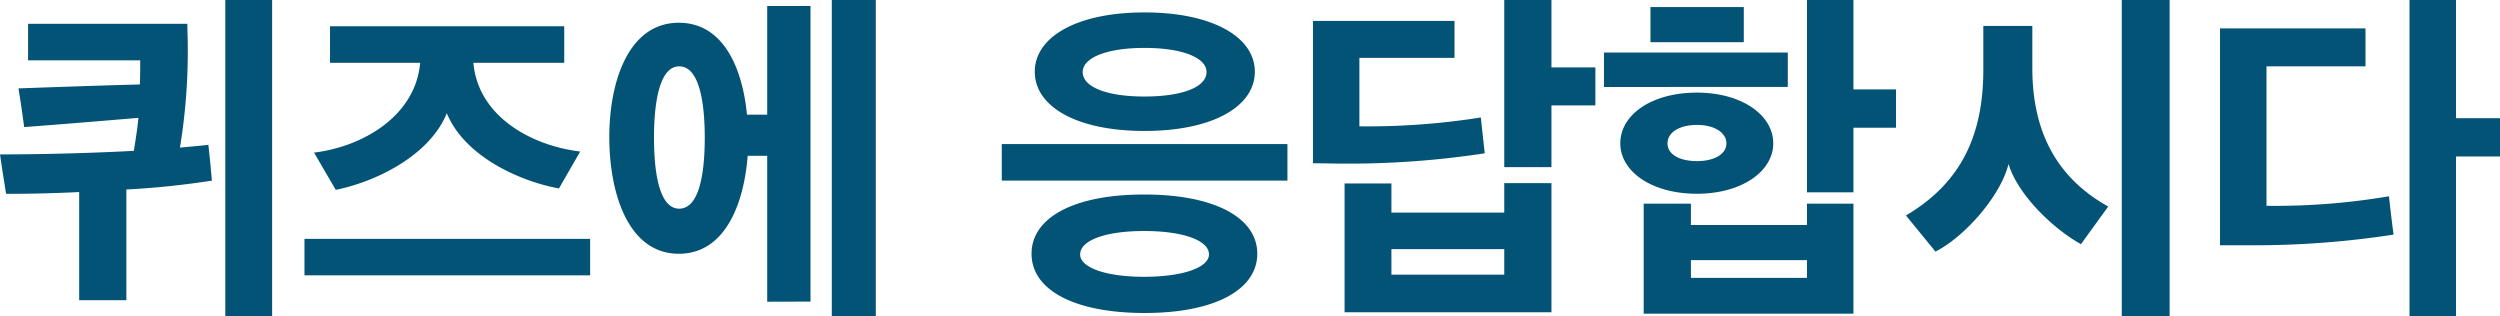 <svg xmlns="http://www.w3.org/2000/svg" width="253.62" height="32.076" viewBox="0 0 253.62 32.076">
  <path id="Path_18018" data-name="Path 18018" d="M-107.64-26.82H-123.8v3.708h11.376c0,.828,0,1.656-.036,2.448-4.068.108-8.208.252-12.312.4.216,1.332.4,2.592.576,3.924,3.852-.288,7.74-.612,11.592-.936-.108,1.116-.288,2.232-.468,3.348-4.1.216-8.928.36-13.572.36.18,1.332.4,2.628.612,4,2.2,0,4.428-.036,7.416-.18V1.224h4.788V-10.008a84.77,84.77,0,0,0,8.676-.9c-.108-1.224-.216-2.412-.36-3.636-.792.108-1.8.18-2.88.288a60.472,60.472,0,0,0,.792-10.368C-107.6-25.344-107.64-26.1-107.64-26.82Zm8.6-2.412h-4.752V2.844h4.752ZM-67.788-13.86c-5.076-.612-10.368-3.636-10.836-9h9.216v-3.708h-23.76v3.708h9.144c-.468,5.364-5.76,8.5-10.764,9.108l2.2,3.78c3.96-.792,9.5-3.42,11.268-7.776,1.8,4.392,7.416,6.912,11.376,7.632ZM-66.78-1.3V-5H-95.76V-1.3Zm22.356,2.664V-28.62h-4.392V-17.6h-2.052c-.468-4.824-2.448-9.324-6.912-9.324-5.148,0-7.056,6.048-7.056,11.592,0,5.688,1.908,11.844,7.056,11.844,4.608,0,6.588-4.9,6.984-9.936h1.98v14.8ZM-37.8,2.844V-29.232h-4.464V2.844ZM-55.152-15.264c0,3.816-.612,7.2-2.592,7.2-1.944,0-2.556-3.384-2.556-7.2,0-3.78.612-7.236,2.556-7.236C-55.764-22.5-55.152-19.044-55.152-15.264Zm59.112.648H-25.02v3.708H3.96Zm-20.772-7.308c0-1.44,2.412-2.448,6.264-2.448,3.888,0,6.3,1.008,6.3,2.448,0,1.512-2.412,2.484-6.3,2.484C-14.4-19.44-16.812-20.412-16.812-21.924Zm-4.86-.036c0,3.528,4.212,6.012,11.124,6.012,6.948,0,11.2-2.484,11.2-6.012,0-3.492-4.248-6.012-11.2-6.012C-17.46-27.972-21.672-25.452-21.672-21.96ZM.9-3.492C.9-7.128-3.384-9.5-10.584-9.5-17.748-9.5-22-7.128-22-3.492S-17.748,2.52-10.512,2.52C-3.384,2.52.9.144.9-3.492ZM-4-3.42c0,1.332-2.664,2.268-6.588,2.268-3.888,0-6.48-.936-6.48-2.268,0-1.44,2.592-2.376,6.48-2.376C-6.66-5.8-4-4.86-4-3.42Zm39.2-15.12v-3.852H30.744v-6.84H25.956v16.956h4.788V-18.54Zm-23.94,2.124v-6.948h9.648v-3.744H6.552v14.436c.972,0,1.836.036,2.736.036A91.37,91.37,0,0,0,23.976-13.68l-.4-3.636A72.961,72.961,0,0,1,11.268-16.416ZM30.744,2.448v-13.1H25.956v2.988H14.508V-10.62H9.756V2.448ZM25.956-1.368H14.508V-3.96H25.956ZM65.7-16.272V-20.16H61.38v-9.072H56.664V-9.72H61.38v-6.552ZM61.38,2.592V-8.568H56.664v2.16H44.892v-2.16H40.1V2.592ZM56.664-1.044H44.892v-1.8H56.664ZM54.72-20.412V-23.9H36.072v3.492ZM40.788-24.948h9.468v-3.564H40.788Zm12.456,10.26c0-2.88-3.2-5.148-7.74-5.148-4.644,0-7.776,2.268-7.776,5.148,0,2.844,3.168,5.112,7.776,5.112C50.04-9.576,53.244-11.844,53.244-14.688Zm-10.728,0c0-1.116,1.224-1.872,2.988-1.872,1.728,0,2.988.756,2.988,1.872s-1.26,1.8-2.988,1.8C43.74-12.888,42.516-13.572,42.516-14.688ZM93.456,2.844V-29.232H88.6V2.844ZM87.228-8.28c-5.04-2.808-7.7-7.344-7.7-14.04V-26.6H74.556v4.428c0,6.732-2.3,11.52-7.848,14.8L69.7-3.708c2.916-1.476,6.588-5.58,7.416-8.892.936,3.168,4.644,6.66,7.344,8.136Zm16.056-.072V-22.5h10.044v-3.852H98.568v22h2.808a92.509,92.509,0,0,0,14.8-1.08c-.18-1.3-.324-2.592-.468-3.888a68.922,68.922,0,0,1-11.592.972Zm19.224-20.88h-4.716V2.844h4.716v-16.2h4.464v-3.888h-4.464Z" transform="translate(126.648 29.232)" fill="#025375"/>
</svg>
